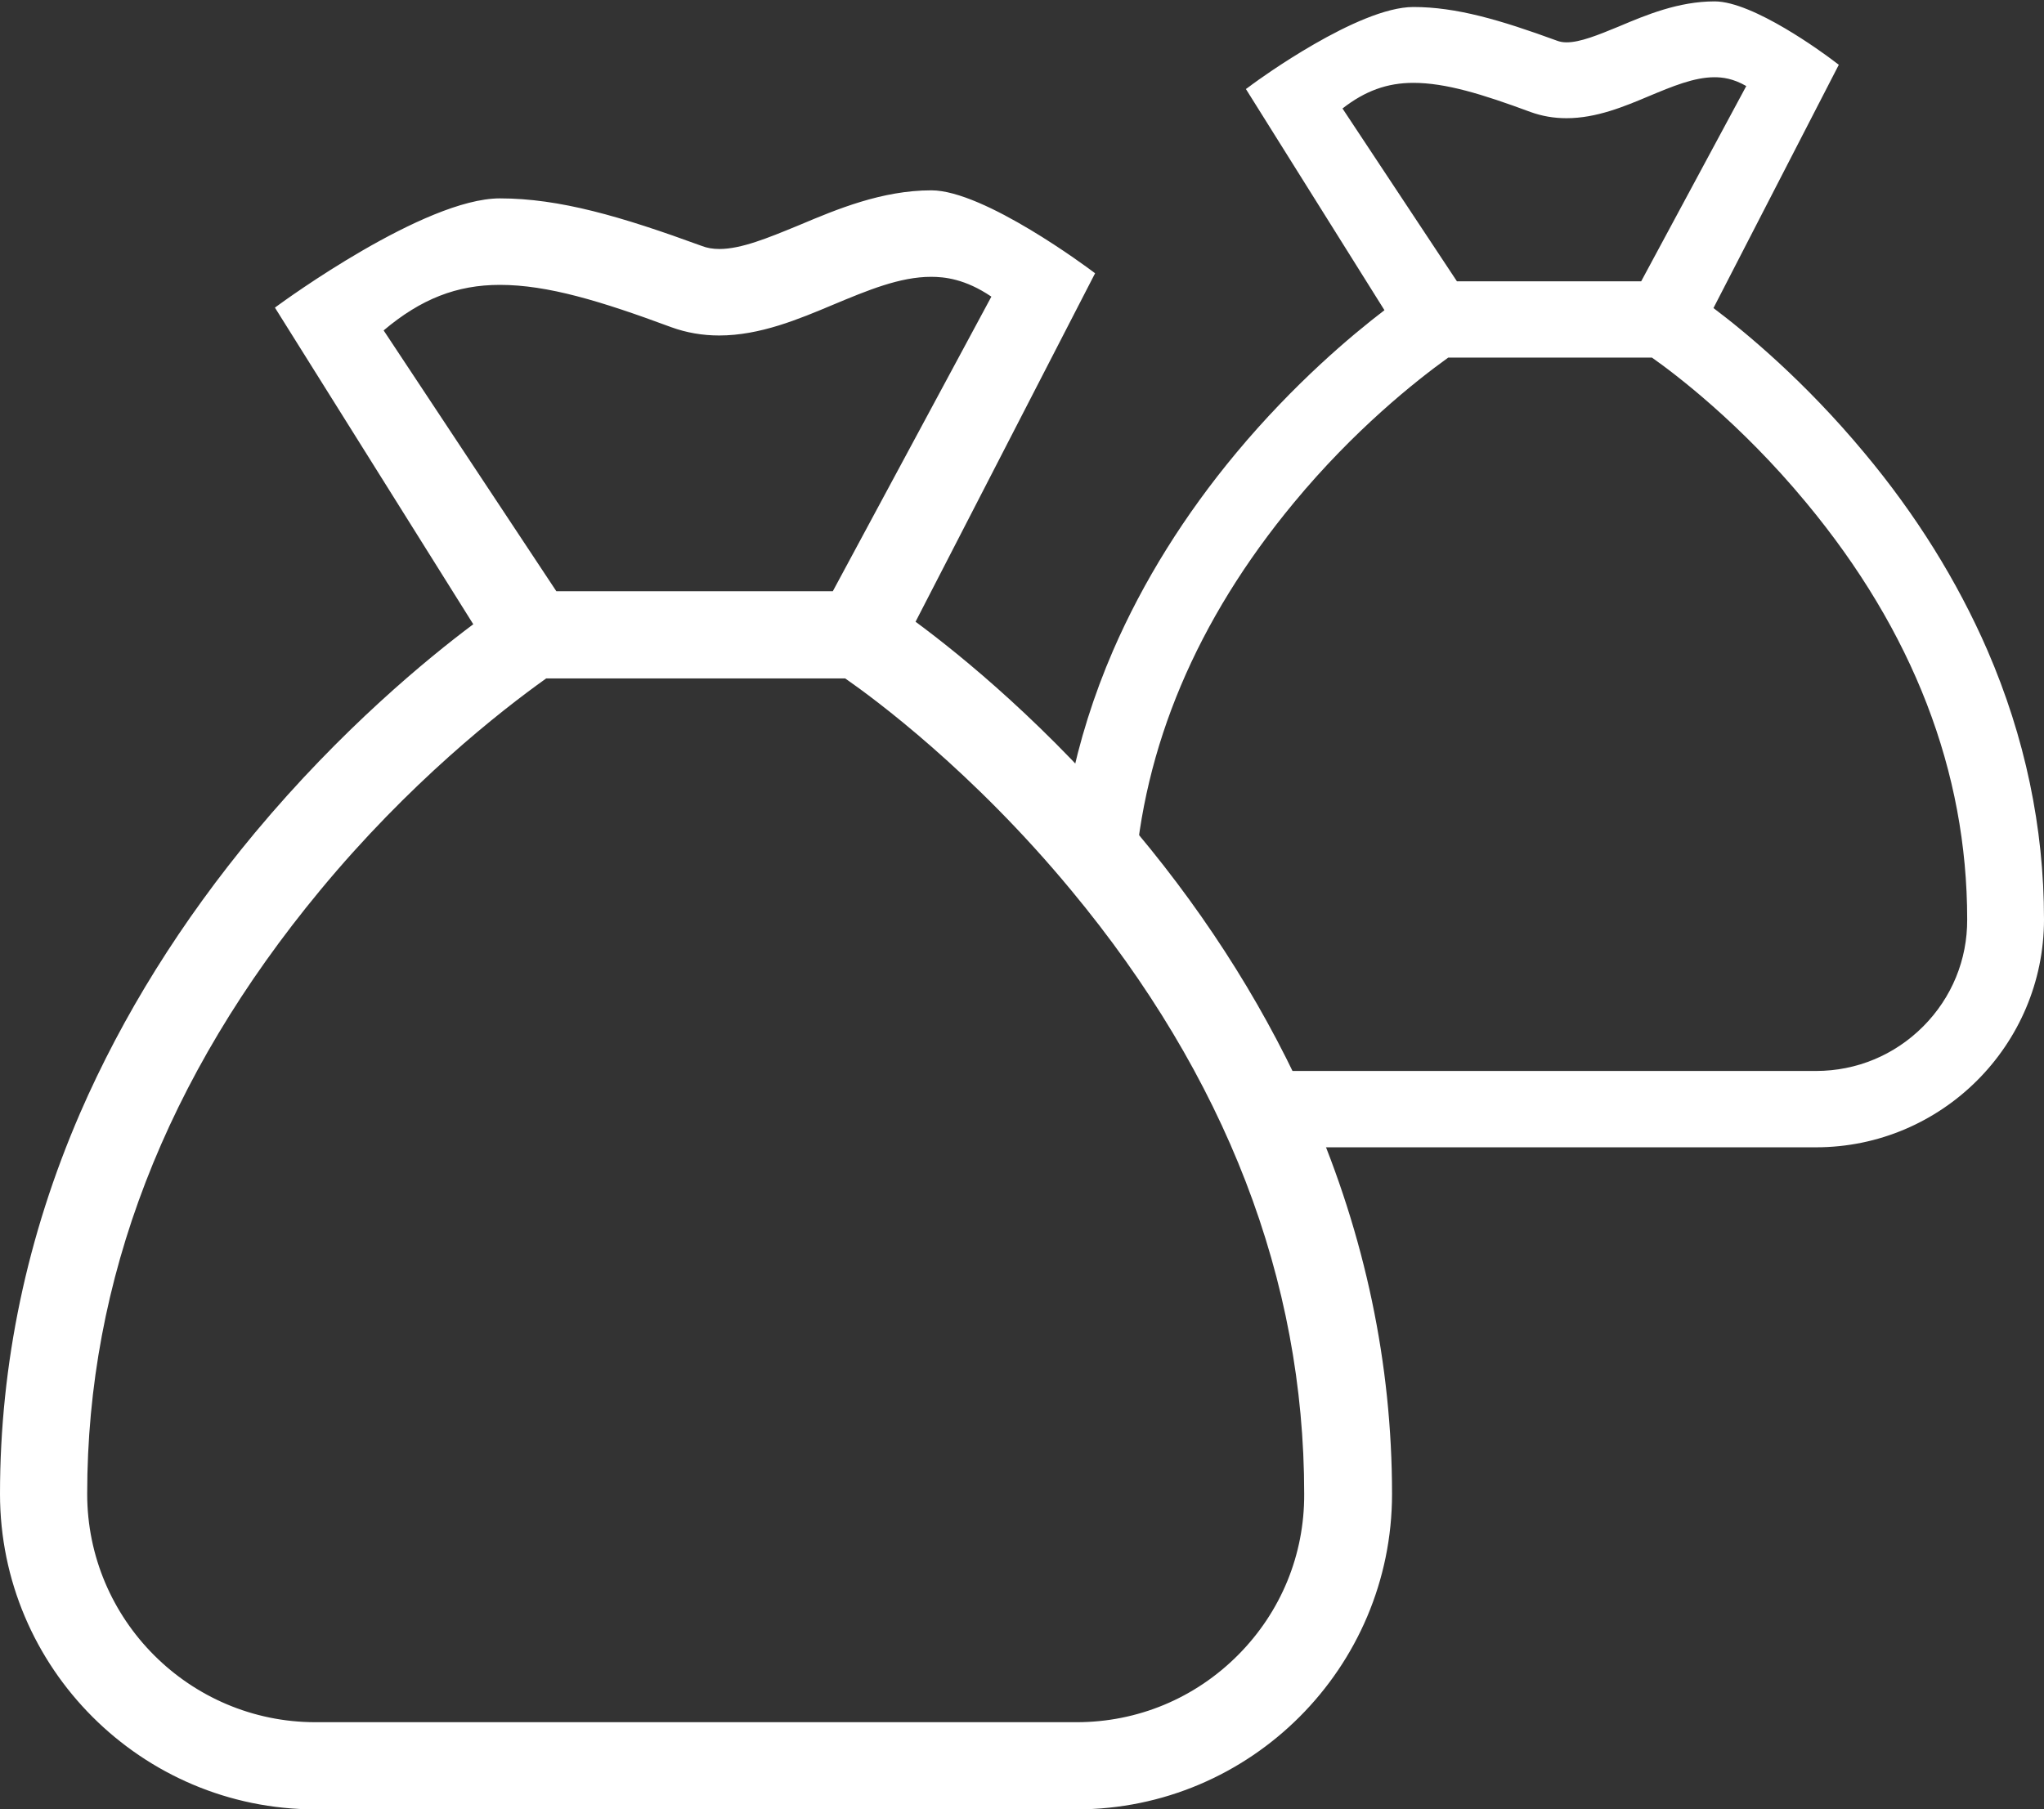 <?xml version="1.0" encoding="UTF-8"?>
<!-- Generator: Adobe Illustrator 16.0.0, SVG Export Plug-In . SVG Version: 6.00 Build 0)  -->
<!DOCTYPE svg PUBLIC "-//W3C//DTD SVG 1.1//EN" "http://www.w3.org/Graphics/SVG/1.1/DTD/svg11.dtd">
<svg version="1.1" id="Layer_1" xmlns:x="http://ns.adobe.com/Extensibility/1.0/" xmlns:i="http://ns.adobe.com/AdobeIllustrator/10.0/" xmlns:graph="http://ns.adobe.com/Graphs/1.0/" xmlns="http://www.w3.org/2000/svg" xmlns:xlink="http://www.w3.org/1999/xlink" x="0px" y="0px" width="578.283px" height="512px" viewBox="-33.142 0 578.283 512" enable-background="new -33.142 0 578.283 512" xml:space="preserve">
<rect x="-33.142" y="0" width="578.283" height="512" fill="#333333" stroke="none"/>
<g>
	<g>
		<g>
			<g>
				<path fill="#FFFFFF" d="M337.165,315.368c-11.952-27.507-28.455-54.159-49.322-79.106      c-25.232-30.353-50.369-50.65-63.173-60.042l50.798-98.614c0,0-30.309-22.797-45.106-22.797      c-13.563,0-25.991,5.121-36.803,9.675c-8.538,3.508-16.6,6.922-23.145,6.922c-1.991,0-3.699-0.284-5.407-0.947      c-22.574-8.253-39.933-13.375-56.722-13.375c-21.245,0-62.37,30.207-62.37,30.207l56.112,89.592      c-12.9,9.58-37.563,29.689-62.321,59.377c-20.77,24.947-37.372,51.599-49.321,79.106      C-24.601,349.991-32.19,386.13-32.19,422.742c0,48.66,39.646,88.307,88.309,88.307H271.43c48.662,0,88.311-39.646,88.311-88.307      C359.74,386.13,352.149,349.991,337.165,315.368z M74.139,93.32c11.003-9.485,21.532-13.659,34.146-13.659      c13.469,0,28.646,4.553,48.85,12.045c4.175,1.517,8.631,2.276,13.185,2.276c11.097,0,21.722-4.362,31.869-8.63      c9.772-4.08,19.066-7.968,28.076-7.968c4.364,0,10.529,0.759,18.308,6.261l-45.529,84.608h-79.297L74.139,93.32z       M271.43,488.286H56.119c-36.14,0-65.543-29.404-65.543-65.544c0-60.801,22.291-118.472,66.112-171.398      c27.697-33.483,55.867-54.256,64.404-60.326h85.178c8.631,5.976,36.707,26.843,64.405,60.326      c43.918,52.926,66.112,110.501,66.112,171.398C336.976,458.882,307.572,488.286,271.43,488.286z"/>
				<path fill="#FFFFFF" d="M271.43,512H56.119c-49.217,0-89.26-40.041-89.26-89.258c0-36.772,7.623-73.023,22.654-107.749      c12.013-27.653,28.654-54.345,49.463-79.34c24.566-29.458,48.979-49.436,61.78-59.008L44.64,87.049l0.712-0.523      c1.689-1.242,41.621-30.39,62.933-30.39c16.91,0,34.366,5.139,57.048,13.432c1.59,0.618,3.153,0.89,5.081,0.89      c6.125,0,13.778-3.148,21.881-6.481l0.9-0.371c10.308-4.34,23.145-9.747,37.166-9.747c14.941,0,44.429,22.05,45.678,22.988      l0.641,0.482l-50.794,98.606c12.92,9.539,37.651,29.605,62.688,59.718c20.701,24.747,37.342,51.442,49.464,79.337      c15.031,34.729,22.652,70.979,22.652,107.752C360.69,471.959,320.647,512,271.43,512z M47.193,87.542l56.107,89.582      l-0.706,0.524c-12.527,9.302-37.259,29.367-62.158,59.223c-20.692,24.854-37.239,51.392-49.179,78.878      c-14.928,34.485-22.497,70.484-22.497,106.993c0,48.168,39.189,87.355,87.358,87.355H271.43      c48.171,0,87.359-39.188,87.359-87.355c0-36.509-7.569-72.508-22.498-106.995c-12.047-27.728-28.593-54.265-49.179-78.875      c-25.334-30.476-50.348-50.601-63.004-59.885l-0.654-0.482l50.8-98.615c-4.452-3.264-30.754-22.13-43.892-22.13      c-13.635,0-26.276,5.322-36.434,9.6l-0.91,0.374c-8.28,3.406-16.102,6.624-22.604,6.624c-2.146,0-3.973-0.321-5.751-1.011      c-22.47-8.215-39.748-13.31-56.378-13.31C89.107,58.037,52.746,83.561,47.193,87.542z M271.43,489.237H56.119      c-36.666,0-66.495-29.829-66.495-66.495c0-60.975,22.317-118.845,66.331-172.005c25.46-30.778,51.393-51.113,64.586-60.495      l0.247-0.176h85.779l0.245,0.17c7.988,5.53,36.251,26.236,64.594,60.501c44.014,53.041,66.33,110.913,66.33,172.004      c0.095,17.679-6.746,34.345-19.254,46.918C305.924,482.284,289.214,489.237,271.43,489.237z M121.395,191.969      c-13.19,9.404-38.811,29.56-63.975,59.981C13.695,304.758-8.475,362.221-8.475,422.742c0,35.616,28.977,64.593,64.594,64.593      H271.43c17.274,0,33.505-6.755,45.703-19.016c12.15-12.213,18.792-28.399,18.703-45.572c0-60.641-22.172-118.104-65.893-170.796      c-27.908-33.737-55.717-54.243-63.971-59.982H121.395z M203.612,169.203h-80.376L72.884,93.146l0.634-0.546      c11.144-9.606,21.866-13.891,34.767-13.891c13.772,0,29.029,4.633,49.181,12.105c4.046,1.471,8.374,2.218,12.854,2.218      c11.161,0,21.967-4.546,31.5-8.557c9.939-4.149,19.265-8.042,28.446-8.042c4.189,0,10.7,0.667,18.856,6.437l0.687,0.486      L203.612,169.203z M124.257,167.302h78.218l44.859-83.36c-7.391-5.014-13.259-5.608-17.069-5.608      c-8.8,0-17.955,3.822-27.647,7.869c-9.76,4.105-20.754,8.73-32.298,8.73c-4.703,0-9.249-0.785-13.51-2.333      c-19.96-7.402-35.036-11.988-48.525-11.988c-12.168,0-22.344,3.979-32.889,12.886L124.257,167.302z"/>
			</g>
		</g>
	</g>
	<g>
		<g>
			<g>
				<path fill="#FFFFFF" d="M526.526,185.174c-8.344-19.206-19.867-37.817-34.438-55.237      c-17.619-21.192-35.169-35.364-44.108-41.922l35.468-68.854c0,0-21.164-15.917-31.494-15.917      c-9.471,0-18.146,3.574-25.696,6.755c-5.961,2.448-11.592,4.833-16.16,4.833c-1.391,0-2.584-0.198-3.776-0.661      c-15.76-5.762-27.882-9.338-39.604-9.338c-14.835,0-43.548,21.09-43.548,21.09l39.178,62.556      c-9.006,6.688-26.226,20.731-43.513,41.458c-14.504,17.419-26.094,36.031-34.438,55.237      c-5.693,13.149-9.843,26.616-12.456,40.276c0.438,0.7,0.818,1.48,1.104,2.368c2.235,6.956,7.166,12.647,12.094,18.227      c3.078-37.279,18.365-72.739,45.554-105.576c19.339-23.379,39.009-37.883,44.969-42.122h59.473      c6.028,4.174,25.63,18.742,44.969,42.122c30.665,36.954,46.162,77.156,46.162,119.675c0.13,25.232-20.399,45.764-45.632,45.764      H330.293c-2.661,0-5.266-0.243-7.805-0.68c2.438,4.07,4.093,8.692,4.773,14.172c0.103,0.818,0.008,1.584-0.161,2.318      c1.058,0.055,2.121,0.083,3.192,0.083h150.338c33.976,0,61.658-27.682,61.658-61.657      C542.289,234.578,536.989,209.346,526.526,185.174z M432.879,82.453h-55.365l-34.64-52.319c7.683-6.624,15.035-9.54,23.843-9.54      c9.405,0,20.002,3.179,34.108,8.412c2.916,1.059,6.026,1.59,9.205,1.59c7.75,0,15.166-3.045,22.253-6.027      c6.823-2.849,13.312-5.564,19.604-5.564c3.049,0,7.352,0.531,12.781,4.373L432.879,82.453z"/>
				<path fill="#FFFFFF" d="M482.3,138.651c-19.966-24.138-39.907-38.746-45.545-42.649l-0.731-0.507h-61.277l-0.739,0.529      c-9.304,6.615-27.583,20.95-45.511,42.626c-26.931,32.525-42.334,67.576-45.963,104.408c1.734,2.023,3.521,4.01,5.254,6.001      c2.479-37.674,17.592-73.547,45.103-106.772c17.05-20.617,34.406-34.417,43.684-41.087h57.661      c6.316,4.445,24.951,18.457,43.67,41.09c30.196,36.386,45.504,76.039,45.504,117.868c0.061,11.405-4.351,22.154-12.42,30.267      c-8.102,8.144-18.884,12.63-30.357,12.63H330.293c-3.49,0-6.873-0.453-10.125-1.245c1.547,2.021,2.885,4.176,3.977,6.515      c2.02,0.257,4.061,0.435,6.148,0.435h150.338c13.001,0,25.222-5.083,34.401-14.311c9.147-9.198,14.148-21.387,14.082-34.305      C529.114,216.964,513.36,176.086,482.3,138.651z"/>
				<path fill="#FFFFFF" d="M529.144,184.037c-8.549-19.672-20.277-38.49-34.86-55.924c-16.708-20.094-33.229-33.84-42.659-40.942      l35.463-68.843l-1.924-1.447c-2.244-1.688-22.241-16.489-33.209-16.489c-10.231,0-19.421,3.869-26.781,6.968l-0.635,0.263      c-5.45,2.239-10.598,4.358-14.44,4.358c-1.063,0-1.91-0.144-2.797-0.488c-16.062-5.873-28.452-9.512-40.584-9.512      c-15.589,0-44.032,20.76-45.237,21.645l-2.135,1.568l39.195,62.582c-9.355,7.142-25.58,20.772-41.896,40.337      c-14.663,17.609-26.392,36.426-34.865,55.93c-5.492,12.691-9.574,25.677-12.243,38.853c1.533,1.078,2.791,2.692,3.508,4.923      c0.271,0.836,0.592,1.648,0.932,2.45c2.487-14.93,6.838-29.635,13.038-43.958c8.255-19.001,19.696-37.354,34.013-54.545      c17.238-20.672,34.354-34.559,43.023-40.996l2.114-1.571l-39.154-62.516c9.204-6.459,29.229-18.996,39.708-18.996      c11.291,0,23.149,3.507,38.574,9.144c1.499,0.583,3.026,0.854,4.807,0.854c4.971,0,10.625-2.325,16.609-4.785l0.657-0.271      c6.909-2.91,15.509-6.533,24.59-6.533c6.938,0,21,9.032,27.843,13.927l-35.468,68.853l1.963,1.44      c8.756,6.423,26.062,20.348,43.61,41.453c14.237,17.021,25.68,35.372,34.006,54.538c10.305,23.806,15.529,48.647,15.529,73.838      c0,32.426-26.38,58.806-58.807,58.806H330.293c-1.045,0-2.083-0.03-3.115-0.084c0.026,0.181,0.061,0.353,0.084,0.534      c0.241,1.94-0.399,3.64-1.464,5.079c1.487,0.104,2.982,0.175,4.495,0.175h150.338c35.571,0,64.511-28.938,64.511-64.51      C545.142,234.171,539.761,208.566,529.144,184.037z"/>
				<path fill="#FFFFFF" d="M434.584,85.304l33.795-62.798l-2.063-1.458c-6.203-4.388-11.205-4.896-14.429-4.896      c-6.851,0-13.56,2.802-20.711,5.787c-6.467,2.72-13.794,5.803-21.146,5.803c-2.872,0-5.641-0.477-8.212-1.411      c-14.299-5.303-25.158-8.589-35.102-8.589c-9.568,0-17.495,3.155-25.704,10.229l-1.904,1.641l36.872,55.691H434.584z       M366.717,23.447c9.092,0,19.412,3.151,33.135,8.24c3.217,1.169,6.642,1.762,10.179,1.762c8.503,0,16.396-3.321,23.392-6.265      c6.56-2.739,12.757-5.326,18.466-5.326c2.248,0,5.226,0.314,9.02,2.492l-29.731,55.251h-52.131l-32.374-48.898      C353.083,25.7,359.352,23.447,366.717,23.447z"/>
			</g>
		</g>
	</g>
</g>
</svg>